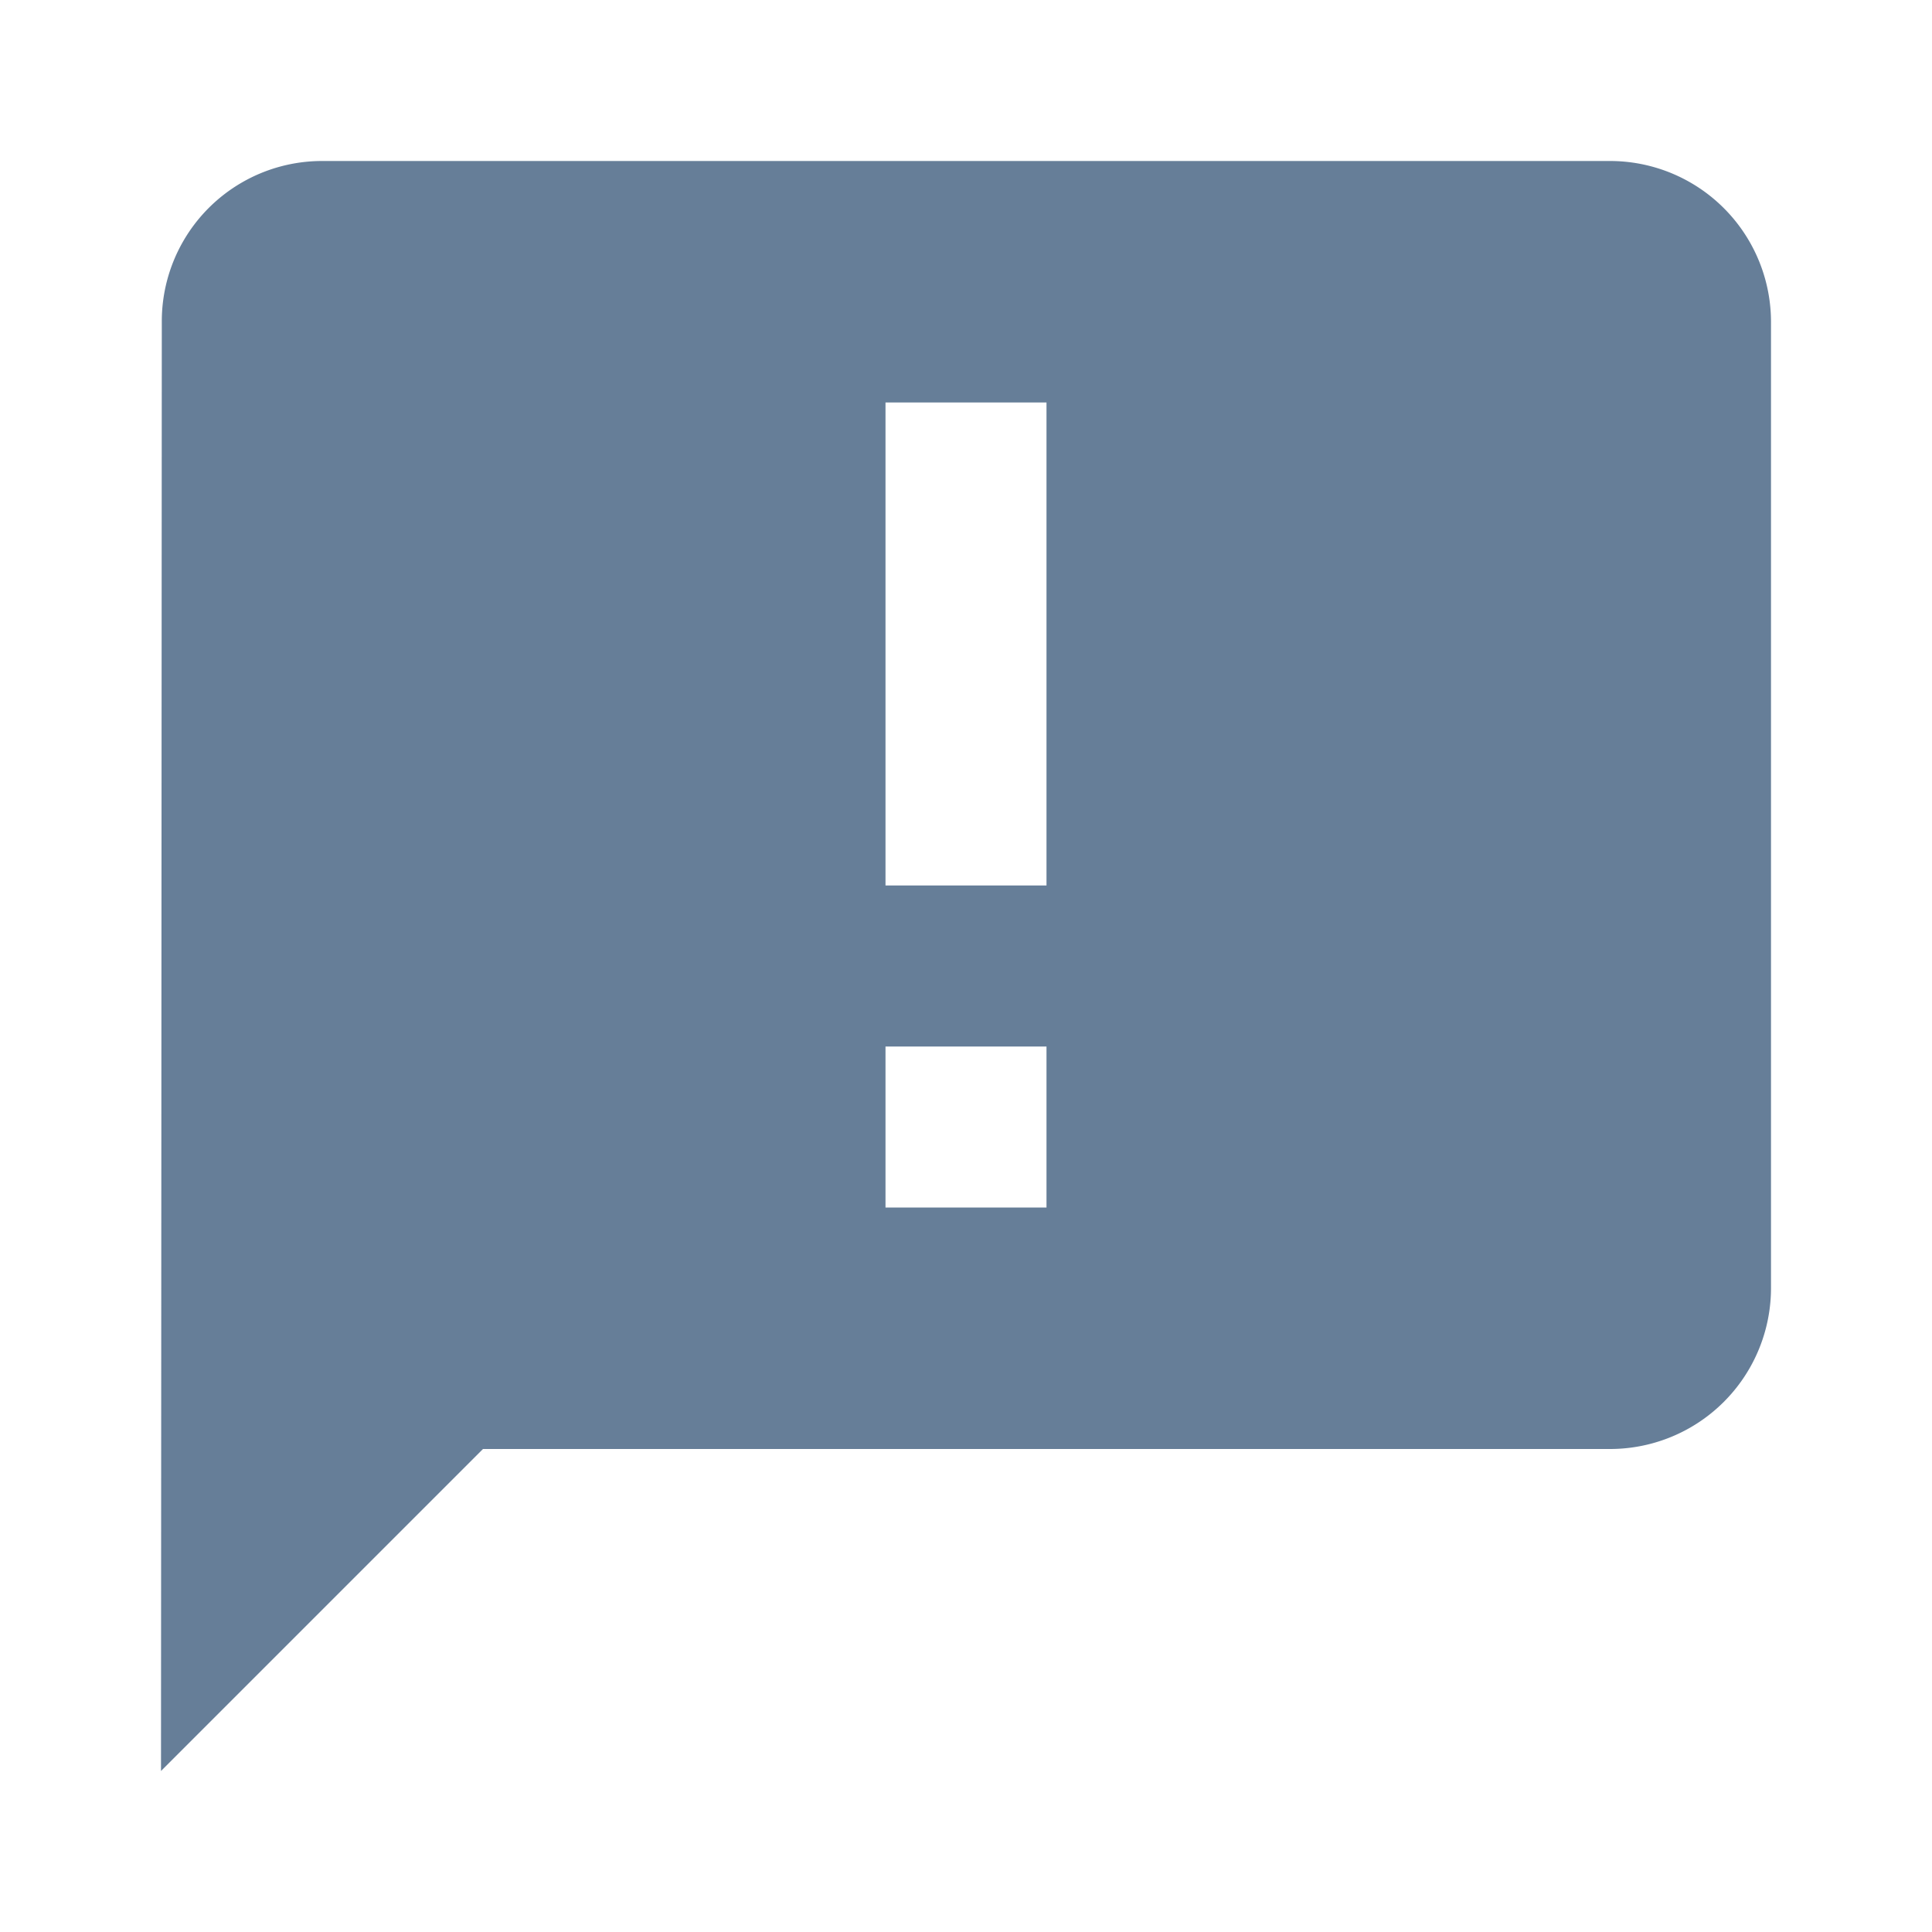 <svg id="_352017_announcement_icon" data-name="352017_announcement_icon" xmlns="http://www.w3.org/2000/svg" width="48" height="48" viewBox="0 0 48 48">
  <path id="Path_118" data-name="Path 118" d="M40,4H8A3.982,3.982,0,0,0,4.02,8L4,44l8-8H40a4,4,0,0,0,4-4V8A4,4,0,0,0,40,4ZM26,22H22V10h4Zm0,8H22V26h4Z" fill="#667e98"/>
  <path id="Path_119" data-name="Path 119" d="M0,0H48V48H0Z" fill="none"/>
</svg>
